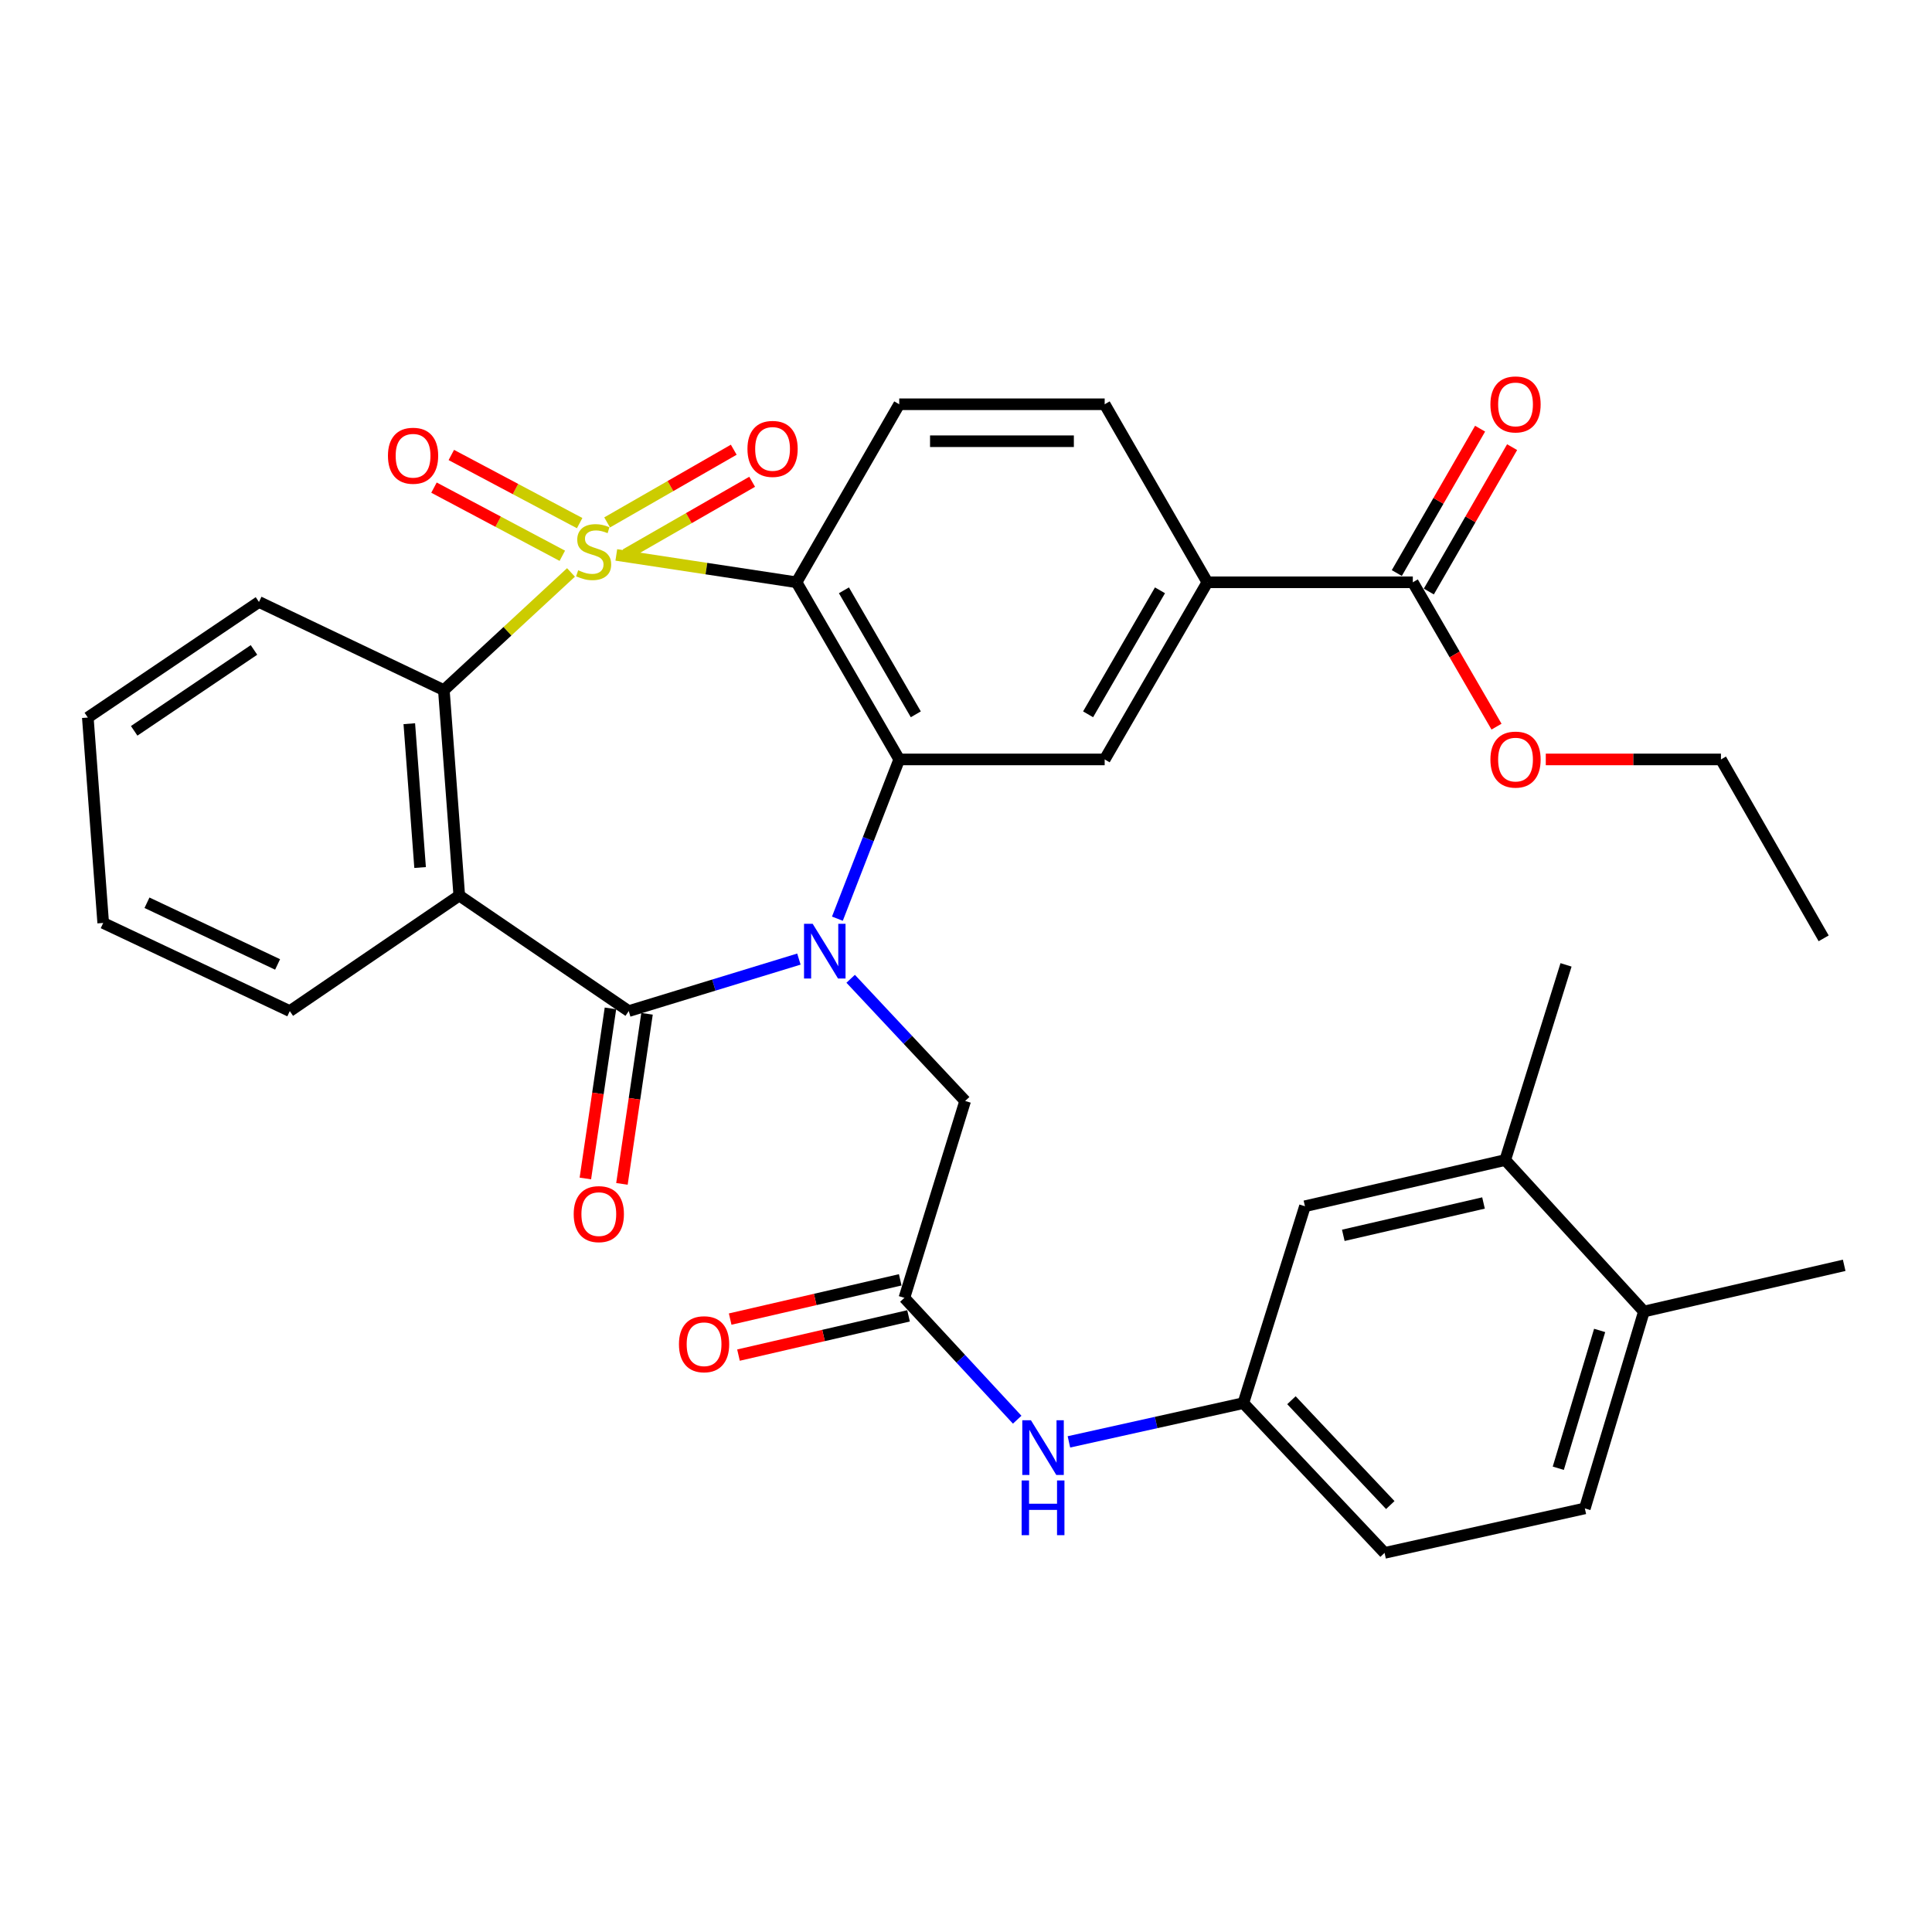 <?xml version='1.0' encoding='iso-8859-1'?>
<svg version='1.1' baseProfile='full'
              xmlns='http://www.w3.org/2000/svg'
                      xmlns:rdkit='http://www.rdkit.org/xml'
                      xmlns:xlink='http://www.w3.org/1999/xlink'
                  xml:space='preserve'
width='1000px' height='1000px' viewBox='0 0 1000 1000'>
<!-- END OF HEADER -->
<rect style='opacity:1.0;fill:#FFFFFF;stroke:none' width='1000' height='1000' x='0' y='0'> </rect>
<path class='bond-1' d='M 319.002,287.227 L 365.644,294.309' style='fill:none;fill-rule:evenodd;stroke:#CCCC00;stroke-width:6px;stroke-linecap:butt;stroke-linejoin:miter;stroke-opacity:1' />
<path class='bond-1' d='M 365.644,294.309 L 412.286,301.391' style='fill:none;fill-rule:evenodd;stroke:#000000;stroke-width:6px;stroke-linecap:butt;stroke-linejoin:miter;stroke-opacity:1' />
<path class='bond-5' d='M 295.545,296.293 L 262.641,326.747' style='fill:none;fill-rule:evenodd;stroke:#CCCC00;stroke-width:6px;stroke-linecap:butt;stroke-linejoin:miter;stroke-opacity:1' />
<path class='bond-5' d='M 262.641,326.747 L 229.737,357.202' style='fill:none;fill-rule:evenodd;stroke:#000000;stroke-width:6px;stroke-linecap:butt;stroke-linejoin:miter;stroke-opacity:1' />
<path class='bond-9' d='M 323.78,286.996 L 356.547,268.183' style='fill:none;fill-rule:evenodd;stroke:#CCCC00;stroke-width:6px;stroke-linecap:butt;stroke-linejoin:miter;stroke-opacity:1' />
<path class='bond-9' d='M 356.547,268.183 L 389.313,249.37' style='fill:none;fill-rule:evenodd;stroke:#FF0000;stroke-width:6px;stroke-linecap:butt;stroke-linejoin:miter;stroke-opacity:1' />
<path class='bond-9' d='M 314.252,270.401 L 347.019,251.588' style='fill:none;fill-rule:evenodd;stroke:#CCCC00;stroke-width:6px;stroke-linecap:butt;stroke-linejoin:miter;stroke-opacity:1' />
<path class='bond-9' d='M 347.019,251.588 L 379.786,232.775' style='fill:none;fill-rule:evenodd;stroke:#FF0000;stroke-width:6px;stroke-linecap:butt;stroke-linejoin:miter;stroke-opacity:1' />
<path class='bond-10' d='M 300.028,270.768 L 266.815,253.13' style='fill:none;fill-rule:evenodd;stroke:#CCCC00;stroke-width:6px;stroke-linecap:butt;stroke-linejoin:miter;stroke-opacity:1' />
<path class='bond-10' d='M 266.815,253.13 L 233.603,235.493' style='fill:none;fill-rule:evenodd;stroke:#FF0000;stroke-width:6px;stroke-linecap:butt;stroke-linejoin:miter;stroke-opacity:1' />
<path class='bond-10' d='M 291.053,287.668 L 257.841,270.03' style='fill:none;fill-rule:evenodd;stroke:#CCCC00;stroke-width:6px;stroke-linecap:butt;stroke-linejoin:miter;stroke-opacity:1' />
<path class='bond-10' d='M 257.841,270.03 L 224.628,252.393' style='fill:none;fill-rule:evenodd;stroke:#FF0000;stroke-width:6px;stroke-linecap:butt;stroke-linejoin:miter;stroke-opacity:1' />
<path class='bond-0' d='M 433.435,475.506 L 449.437,434.293' style='fill:none;fill-rule:evenodd;stroke:#0000FF;stroke-width:6px;stroke-linecap:butt;stroke-linejoin:miter;stroke-opacity:1' />
<path class='bond-0' d='M 449.437,434.293 L 465.44,393.08' style='fill:none;fill-rule:evenodd;stroke:#000000;stroke-width:6px;stroke-linecap:butt;stroke-linejoin:miter;stroke-opacity:1' />
<path class='bond-7' d='M 440.3,506.622 L 469.932,538.24' style='fill:none;fill-rule:evenodd;stroke:#0000FF;stroke-width:6px;stroke-linecap:butt;stroke-linejoin:miter;stroke-opacity:1' />
<path class='bond-7' d='M 469.932,538.24 L 499.564,569.857' style='fill:none;fill-rule:evenodd;stroke:#000000;stroke-width:6px;stroke-linecap:butt;stroke-linejoin:miter;stroke-opacity:1' />
<path class='bond-34' d='M 413.511,496.421 L 369.473,509.879' style='fill:none;fill-rule:evenodd;stroke:#0000FF;stroke-width:6px;stroke-linecap:butt;stroke-linejoin:miter;stroke-opacity:1' />
<path class='bond-34' d='M 369.473,509.879 L 325.434,523.337' style='fill:none;fill-rule:evenodd;stroke:#000000;stroke-width:6px;stroke-linecap:butt;stroke-linejoin:miter;stroke-opacity:1' />
<path class='bond-3' d='M 412.286,301.391 L 465.44,393.08' style='fill:none;fill-rule:evenodd;stroke:#000000;stroke-width:6px;stroke-linecap:butt;stroke-linejoin:miter;stroke-opacity:1' />
<path class='bond-3' d='M 436.814,305.547 L 474.021,369.73' style='fill:none;fill-rule:evenodd;stroke:#000000;stroke-width:6px;stroke-linecap:butt;stroke-linejoin:miter;stroke-opacity:1' />
<path class='bond-11' d='M 412.286,301.391 L 465.44,209.244' style='fill:none;fill-rule:evenodd;stroke:#000000;stroke-width:6px;stroke-linecap:butt;stroke-linejoin:miter;stroke-opacity:1' />
<path class='bond-2' d='M 325.434,523.337 L 237.721,463.54' style='fill:none;fill-rule:evenodd;stroke:#000000;stroke-width:6px;stroke-linecap:butt;stroke-linejoin:miter;stroke-opacity:1' />
<path class='bond-15' d='M 315.969,521.941 L 309.476,565.959' style='fill:none;fill-rule:evenodd;stroke:#000000;stroke-width:6px;stroke-linecap:butt;stroke-linejoin:miter;stroke-opacity:1' />
<path class='bond-15' d='M 309.476,565.959 L 302.984,609.977' style='fill:none;fill-rule:evenodd;stroke:#FF0000;stroke-width:6px;stroke-linecap:butt;stroke-linejoin:miter;stroke-opacity:1' />
<path class='bond-15' d='M 334.899,524.734 L 328.407,568.751' style='fill:none;fill-rule:evenodd;stroke:#000000;stroke-width:6px;stroke-linecap:butt;stroke-linejoin:miter;stroke-opacity:1' />
<path class='bond-15' d='M 328.407,568.751 L 321.914,612.769' style='fill:none;fill-rule:evenodd;stroke:#FF0000;stroke-width:6px;stroke-linecap:butt;stroke-linejoin:miter;stroke-opacity:1' />
<path class='bond-6' d='M 465.44,393.08 L 571.778,393.08' style='fill:none;fill-rule:evenodd;stroke:#000000;stroke-width:6px;stroke-linecap:butt;stroke-linejoin:miter;stroke-opacity:1' />
<path class='bond-4' d='M 237.721,463.54 L 229.737,357.202' style='fill:none;fill-rule:evenodd;stroke:#000000;stroke-width:6px;stroke-linecap:butt;stroke-linejoin:miter;stroke-opacity:1' />
<path class='bond-4' d='M 217.442,449.022 L 211.853,374.585' style='fill:none;fill-rule:evenodd;stroke:#000000;stroke-width:6px;stroke-linecap:butt;stroke-linejoin:miter;stroke-opacity:1' />
<path class='bond-24' d='M 237.721,463.54 L 149.996,523.337' style='fill:none;fill-rule:evenodd;stroke:#000000;stroke-width:6px;stroke-linecap:butt;stroke-linejoin:miter;stroke-opacity:1' />
<path class='bond-27' d='M 229.737,357.202 L 134.04,311.575' style='fill:none;fill-rule:evenodd;stroke:#000000;stroke-width:6px;stroke-linecap:butt;stroke-linejoin:miter;stroke-opacity:1' />
<path class='bond-36' d='M 571.778,393.08 L 624.931,301.391' style='fill:none;fill-rule:evenodd;stroke:#000000;stroke-width:6px;stroke-linecap:butt;stroke-linejoin:miter;stroke-opacity:1' />
<path class='bond-36' d='M 563.197,369.73 L 600.404,305.547' style='fill:none;fill-rule:evenodd;stroke:#000000;stroke-width:6px;stroke-linecap:butt;stroke-linejoin:miter;stroke-opacity:1' />
<path class='bond-8' d='M 499.564,569.857 L 468.108,671.763' style='fill:none;fill-rule:evenodd;stroke:#000000;stroke-width:6px;stroke-linecap:butt;stroke-linejoin:miter;stroke-opacity:1' />
<path class='bond-14' d='M 468.108,671.763 L 497.301,703.3' style='fill:none;fill-rule:evenodd;stroke:#000000;stroke-width:6px;stroke-linecap:butt;stroke-linejoin:miter;stroke-opacity:1' />
<path class='bond-14' d='M 497.301,703.3 L 526.494,734.836' style='fill:none;fill-rule:evenodd;stroke:#0000FF;stroke-width:6px;stroke-linecap:butt;stroke-linejoin:miter;stroke-opacity:1' />
<path class='bond-22' d='M 465.956,662.44 L 421.946,672.598' style='fill:none;fill-rule:evenodd;stroke:#000000;stroke-width:6px;stroke-linecap:butt;stroke-linejoin:miter;stroke-opacity:1' />
<path class='bond-22' d='M 421.946,672.598 L 377.936,682.755' style='fill:none;fill-rule:evenodd;stroke:#FF0000;stroke-width:6px;stroke-linecap:butt;stroke-linejoin:miter;stroke-opacity:1' />
<path class='bond-22' d='M 470.26,681.085 L 426.249,691.243' style='fill:none;fill-rule:evenodd;stroke:#000000;stroke-width:6px;stroke-linecap:butt;stroke-linejoin:miter;stroke-opacity:1' />
<path class='bond-22' d='M 426.249,691.243 L 382.239,701.4' style='fill:none;fill-rule:evenodd;stroke:#FF0000;stroke-width:6px;stroke-linecap:butt;stroke-linejoin:miter;stroke-opacity:1' />
<path class='bond-18' d='M 465.44,209.244 L 571.778,209.244' style='fill:none;fill-rule:evenodd;stroke:#000000;stroke-width:6px;stroke-linecap:butt;stroke-linejoin:miter;stroke-opacity:1' />
<path class='bond-18' d='M 481.391,228.379 L 555.827,228.379' style='fill:none;fill-rule:evenodd;stroke:#000000;stroke-width:6px;stroke-linecap:butt;stroke-linejoin:miter;stroke-opacity:1' />
<path class='bond-12' d='M 624.931,301.391 L 571.778,209.244' style='fill:none;fill-rule:evenodd;stroke:#000000;stroke-width:6px;stroke-linecap:butt;stroke-linejoin:miter;stroke-opacity:1' />
<path class='bond-13' d='M 624.931,301.391 L 731.27,301.391' style='fill:none;fill-rule:evenodd;stroke:#000000;stroke-width:6px;stroke-linecap:butt;stroke-linejoin:miter;stroke-opacity:1' />
<path class='bond-21' d='M 739.557,306.172 L 761.114,268.808' style='fill:none;fill-rule:evenodd;stroke:#000000;stroke-width:6px;stroke-linecap:butt;stroke-linejoin:miter;stroke-opacity:1' />
<path class='bond-21' d='M 761.114,268.808 L 782.671,231.445' style='fill:none;fill-rule:evenodd;stroke:#FF0000;stroke-width:6px;stroke-linecap:butt;stroke-linejoin:miter;stroke-opacity:1' />
<path class='bond-21' d='M 722.983,296.609 L 744.539,259.246' style='fill:none;fill-rule:evenodd;stroke:#000000;stroke-width:6px;stroke-linecap:butt;stroke-linejoin:miter;stroke-opacity:1' />
<path class='bond-21' d='M 744.539,259.246 L 766.096,221.882' style='fill:none;fill-rule:evenodd;stroke:#FF0000;stroke-width:6px;stroke-linecap:butt;stroke-linejoin:miter;stroke-opacity:1' />
<path class='bond-26' d='M 731.27,301.391 L 752.932,338.75' style='fill:none;fill-rule:evenodd;stroke:#000000;stroke-width:6px;stroke-linecap:butt;stroke-linejoin:miter;stroke-opacity:1' />
<path class='bond-26' d='M 752.932,338.75 L 774.594,376.11' style='fill:none;fill-rule:evenodd;stroke:#FF0000;stroke-width:6px;stroke-linecap:butt;stroke-linejoin:miter;stroke-opacity:1' />
<path class='bond-17' d='M 553.271,746.316 L 598.414,736.285' style='fill:none;fill-rule:evenodd;stroke:#0000FF;stroke-width:6px;stroke-linecap:butt;stroke-linejoin:miter;stroke-opacity:1' />
<path class='bond-17' d='M 598.414,736.285 L 643.556,726.255' style='fill:none;fill-rule:evenodd;stroke:#000000;stroke-width:6px;stroke-linecap:butt;stroke-linejoin:miter;stroke-opacity:1' />
<path class='bond-16' d='M 779.108,600.431 L 675.438,624.35' style='fill:none;fill-rule:evenodd;stroke:#000000;stroke-width:6px;stroke-linecap:butt;stroke-linejoin:miter;stroke-opacity:1' />
<path class='bond-16' d='M 767.859,622.664 L 695.29,639.407' style='fill:none;fill-rule:evenodd;stroke:#000000;stroke-width:6px;stroke-linecap:butt;stroke-linejoin:miter;stroke-opacity:1' />
<path class='bond-28' d='M 779.108,600.431 L 810.575,499.418' style='fill:none;fill-rule:evenodd;stroke:#000000;stroke-width:6px;stroke-linecap:butt;stroke-linejoin:miter;stroke-opacity:1' />
<path class='bond-37' d='M 779.108,600.431 L 850.886,678.843' style='fill:none;fill-rule:evenodd;stroke:#000000;stroke-width:6px;stroke-linecap:butt;stroke-linejoin:miter;stroke-opacity:1' />
<path class='bond-19' d='M 643.556,726.255 L 675.438,624.35' style='fill:none;fill-rule:evenodd;stroke:#000000;stroke-width:6px;stroke-linecap:butt;stroke-linejoin:miter;stroke-opacity:1' />
<path class='bond-25' d='M 643.556,726.255 L 716.653,803.774' style='fill:none;fill-rule:evenodd;stroke:#000000;stroke-width:6px;stroke-linecap:butt;stroke-linejoin:miter;stroke-opacity:1' />
<path class='bond-25' d='M 668.443,724.755 L 719.61,779.019' style='fill:none;fill-rule:evenodd;stroke:#000000;stroke-width:6px;stroke-linecap:butt;stroke-linejoin:miter;stroke-opacity:1' />
<path class='bond-20' d='M 850.886,678.843 L 820.312,780.748' style='fill:none;fill-rule:evenodd;stroke:#000000;stroke-width:6px;stroke-linecap:butt;stroke-linejoin:miter;stroke-opacity:1' />
<path class='bond-20' d='M 827.972,688.63 L 806.57,759.963' style='fill:none;fill-rule:evenodd;stroke:#000000;stroke-width:6px;stroke-linecap:butt;stroke-linejoin:miter;stroke-opacity:1' />
<path class='bond-29' d='M 850.886,678.843 L 954.545,654.924' style='fill:none;fill-rule:evenodd;stroke:#000000;stroke-width:6px;stroke-linecap:butt;stroke-linejoin:miter;stroke-opacity:1' />
<path class='bond-23' d='M 820.312,780.748 L 716.653,803.774' style='fill:none;fill-rule:evenodd;stroke:#000000;stroke-width:6px;stroke-linecap:butt;stroke-linejoin:miter;stroke-opacity:1' />
<path class='bond-35' d='M 149.996,523.337 L 53.417,477.721' style='fill:none;fill-rule:evenodd;stroke:#000000;stroke-width:6px;stroke-linecap:butt;stroke-linejoin:miter;stroke-opacity:1' />
<path class='bond-35' d='M 143.682,499.193 L 76.076,467.261' style='fill:none;fill-rule:evenodd;stroke:#000000;stroke-width:6px;stroke-linecap:butt;stroke-linejoin:miter;stroke-opacity:1' />
<path class='bond-30' d='M 800.092,393.08 L 845.427,393.08' style='fill:none;fill-rule:evenodd;stroke:#FF0000;stroke-width:6px;stroke-linecap:butt;stroke-linejoin:miter;stroke-opacity:1' />
<path class='bond-30' d='M 845.427,393.08 L 890.762,393.08' style='fill:none;fill-rule:evenodd;stroke:#000000;stroke-width:6px;stroke-linecap:butt;stroke-linejoin:miter;stroke-opacity:1' />
<path class='bond-32' d='M 134.04,311.575 L 45.455,371.393' style='fill:none;fill-rule:evenodd;stroke:#000000;stroke-width:6px;stroke-linecap:butt;stroke-linejoin:miter;stroke-opacity:1' />
<path class='bond-32' d='M 131.461,336.406 L 69.451,378.279' style='fill:none;fill-rule:evenodd;stroke:#000000;stroke-width:6px;stroke-linecap:butt;stroke-linejoin:miter;stroke-opacity:1' />
<path class='bond-33' d='M 890.762,393.08 L 943.925,485.684' style='fill:none;fill-rule:evenodd;stroke:#000000;stroke-width:6px;stroke-linecap:butt;stroke-linejoin:miter;stroke-opacity:1' />
<path class='bond-31' d='M 53.417,477.721 L 45.455,371.393' style='fill:none;fill-rule:evenodd;stroke:#000000;stroke-width:6px;stroke-linecap:butt;stroke-linejoin:miter;stroke-opacity:1' />
<path  class='atom-0' d='M 299.266 295.165
Q 299.586 295.285, 300.906 295.845
Q 302.226 296.405, 303.666 296.765
Q 305.146 297.085, 306.586 297.085
Q 309.266 297.085, 310.826 295.805
Q 312.386 294.485, 312.386 292.205
Q 312.386 290.645, 311.586 289.685
Q 310.826 288.725, 309.626 288.205
Q 308.426 287.685, 306.426 287.085
Q 303.906 286.325, 302.386 285.605
Q 300.906 284.885, 299.826 283.365
Q 298.786 281.845, 298.786 279.285
Q 298.786 275.725, 301.186 273.525
Q 303.626 271.325, 308.426 271.325
Q 311.706 271.325, 315.426 272.885
L 314.506 275.965
Q 311.106 274.565, 308.546 274.565
Q 305.786 274.565, 304.266 275.725
Q 302.746 276.845, 302.786 278.805
Q 302.786 280.325, 303.546 281.245
Q 304.346 282.165, 305.466 282.685
Q 306.626 283.205, 308.546 283.805
Q 311.106 284.605, 312.626 285.405
Q 314.146 286.205, 315.226 287.845
Q 316.346 289.445, 316.346 292.205
Q 316.346 296.125, 313.706 298.245
Q 311.106 300.325, 306.746 300.325
Q 304.226 300.325, 302.306 299.765
Q 300.426 299.245, 298.186 298.325
L 299.266 295.165
' fill='#CCCC00'/>
<path  class='atom-1' d='M 420.644 478.168
L 429.924 493.168
Q 430.844 494.648, 432.324 497.328
Q 433.804 500.008, 433.884 500.168
L 433.884 478.168
L 437.644 478.168
L 437.644 506.488
L 433.764 506.488
L 423.804 490.088
Q 422.644 488.168, 421.404 485.968
Q 420.204 483.768, 419.844 483.088
L 419.844 506.488
L 416.164 506.488
L 416.164 478.168
L 420.644 478.168
' fill='#0000FF'/>
<path  class='atom-10' d='M 386.881 232.35
Q 386.881 225.55, 390.241 221.75
Q 393.601 217.95, 399.881 217.95
Q 406.161 217.95, 409.521 221.75
Q 412.881 225.55, 412.881 232.35
Q 412.881 239.23, 409.481 243.15
Q 406.081 247.03, 399.881 247.03
Q 393.641 247.03, 390.241 243.15
Q 386.881 239.27, 386.881 232.35
M 399.881 243.83
Q 404.201 243.83, 406.521 240.95
Q 408.881 238.03, 408.881 232.35
Q 408.881 226.79, 406.521 223.99
Q 404.201 221.15, 399.881 221.15
Q 395.561 221.15, 393.201 223.95
Q 390.881 226.75, 390.881 232.35
Q 390.881 238.07, 393.201 240.95
Q 395.561 243.83, 399.881 243.83
' fill='#FF0000'/>
<path  class='atom-11' d='M 200.802 235.89
Q 200.802 229.09, 204.162 225.29
Q 207.522 221.49, 213.802 221.49
Q 220.082 221.49, 223.442 225.29
Q 226.802 229.09, 226.802 235.89
Q 226.802 242.77, 223.402 246.69
Q 220.002 250.57, 213.802 250.57
Q 207.562 250.57, 204.162 246.69
Q 200.802 242.81, 200.802 235.89
M 213.802 247.37
Q 218.122 247.37, 220.442 244.49
Q 222.802 241.57, 222.802 235.89
Q 222.802 230.33, 220.442 227.53
Q 218.122 224.69, 213.802 224.69
Q 209.482 224.69, 207.122 227.49
Q 204.802 230.29, 204.802 235.89
Q 204.802 241.61, 207.122 244.49
Q 209.482 247.37, 213.802 247.37
' fill='#FF0000'/>
<path  class='atom-15' d='M 533.616 735.132
L 542.896 750.132
Q 543.816 751.612, 545.296 754.292
Q 546.776 756.972, 546.856 757.132
L 546.856 735.132
L 550.616 735.132
L 550.616 763.452
L 546.736 763.452
L 536.776 747.052
Q 535.616 745.132, 534.376 742.932
Q 533.176 740.732, 532.816 740.052
L 532.816 763.452
L 529.136 763.452
L 529.136 735.132
L 533.616 735.132
' fill='#0000FF'/>
<path  class='atom-15' d='M 528.796 766.284
L 532.636 766.284
L 532.636 778.324
L 547.116 778.324
L 547.116 766.284
L 550.956 766.284
L 550.956 794.604
L 547.116 794.604
L 547.116 781.524
L 532.636 781.524
L 532.636 794.604
L 528.796 794.604
L 528.796 766.284
' fill='#0000FF'/>
<path  class='atom-16' d='M 296.945 628.427
Q 296.945 621.627, 300.305 617.827
Q 303.665 614.027, 309.945 614.027
Q 316.225 614.027, 319.585 617.827
Q 322.945 621.627, 322.945 628.427
Q 322.945 635.307, 319.545 639.227
Q 316.145 643.107, 309.945 643.107
Q 303.705 643.107, 300.305 639.227
Q 296.945 635.347, 296.945 628.427
M 309.945 639.907
Q 314.265 639.907, 316.585 637.027
Q 318.945 634.107, 318.945 628.427
Q 318.945 622.867, 316.585 620.067
Q 314.265 617.227, 309.945 617.227
Q 305.625 617.227, 303.265 620.027
Q 300.945 622.827, 300.945 628.427
Q 300.945 634.147, 303.265 637.027
Q 305.625 639.907, 309.945 639.907
' fill='#FF0000'/>
<path  class='atom-22' d='M 771.434 209.324
Q 771.434 202.524, 774.794 198.724
Q 778.154 194.924, 784.434 194.924
Q 790.714 194.924, 794.074 198.724
Q 797.434 202.524, 797.434 209.324
Q 797.434 216.204, 794.034 220.124
Q 790.634 224.004, 784.434 224.004
Q 778.194 224.004, 774.794 220.124
Q 771.434 216.244, 771.434 209.324
M 784.434 220.804
Q 788.754 220.804, 791.074 217.924
Q 793.434 215.004, 793.434 209.324
Q 793.434 203.764, 791.074 200.964
Q 788.754 198.124, 784.434 198.124
Q 780.114 198.124, 777.754 200.924
Q 775.434 203.724, 775.434 209.324
Q 775.434 215.044, 777.754 217.924
Q 780.114 220.804, 784.434 220.804
' fill='#FF0000'/>
<path  class='atom-23' d='M 351.427 695.772
Q 351.427 688.972, 354.787 685.172
Q 358.147 681.372, 364.427 681.372
Q 370.707 681.372, 374.067 685.172
Q 377.427 688.972, 377.427 695.772
Q 377.427 702.652, 374.027 706.572
Q 370.627 710.452, 364.427 710.452
Q 358.187 710.452, 354.787 706.572
Q 351.427 702.692, 351.427 695.772
M 364.427 707.252
Q 368.747 707.252, 371.067 704.372
Q 373.427 701.452, 373.427 695.772
Q 373.427 690.212, 371.067 687.412
Q 368.747 684.572, 364.427 684.572
Q 360.107 684.572, 357.747 687.372
Q 355.427 690.172, 355.427 695.772
Q 355.427 701.492, 357.747 704.372
Q 360.107 707.252, 364.427 707.252
' fill='#FF0000'/>
<path  class='atom-27' d='M 771.434 393.16
Q 771.434 386.36, 774.794 382.56
Q 778.154 378.76, 784.434 378.76
Q 790.714 378.76, 794.074 382.56
Q 797.434 386.36, 797.434 393.16
Q 797.434 400.04, 794.034 403.96
Q 790.634 407.84, 784.434 407.84
Q 778.194 407.84, 774.794 403.96
Q 771.434 400.08, 771.434 393.16
M 784.434 404.64
Q 788.754 404.64, 791.074 401.76
Q 793.434 398.84, 793.434 393.16
Q 793.434 387.6, 791.074 384.8
Q 788.754 381.96, 784.434 381.96
Q 780.114 381.96, 777.754 384.76
Q 775.434 387.56, 775.434 393.16
Q 775.434 398.88, 777.754 401.76
Q 780.114 404.64, 784.434 404.64
' fill='#FF0000'/>
</svg>
